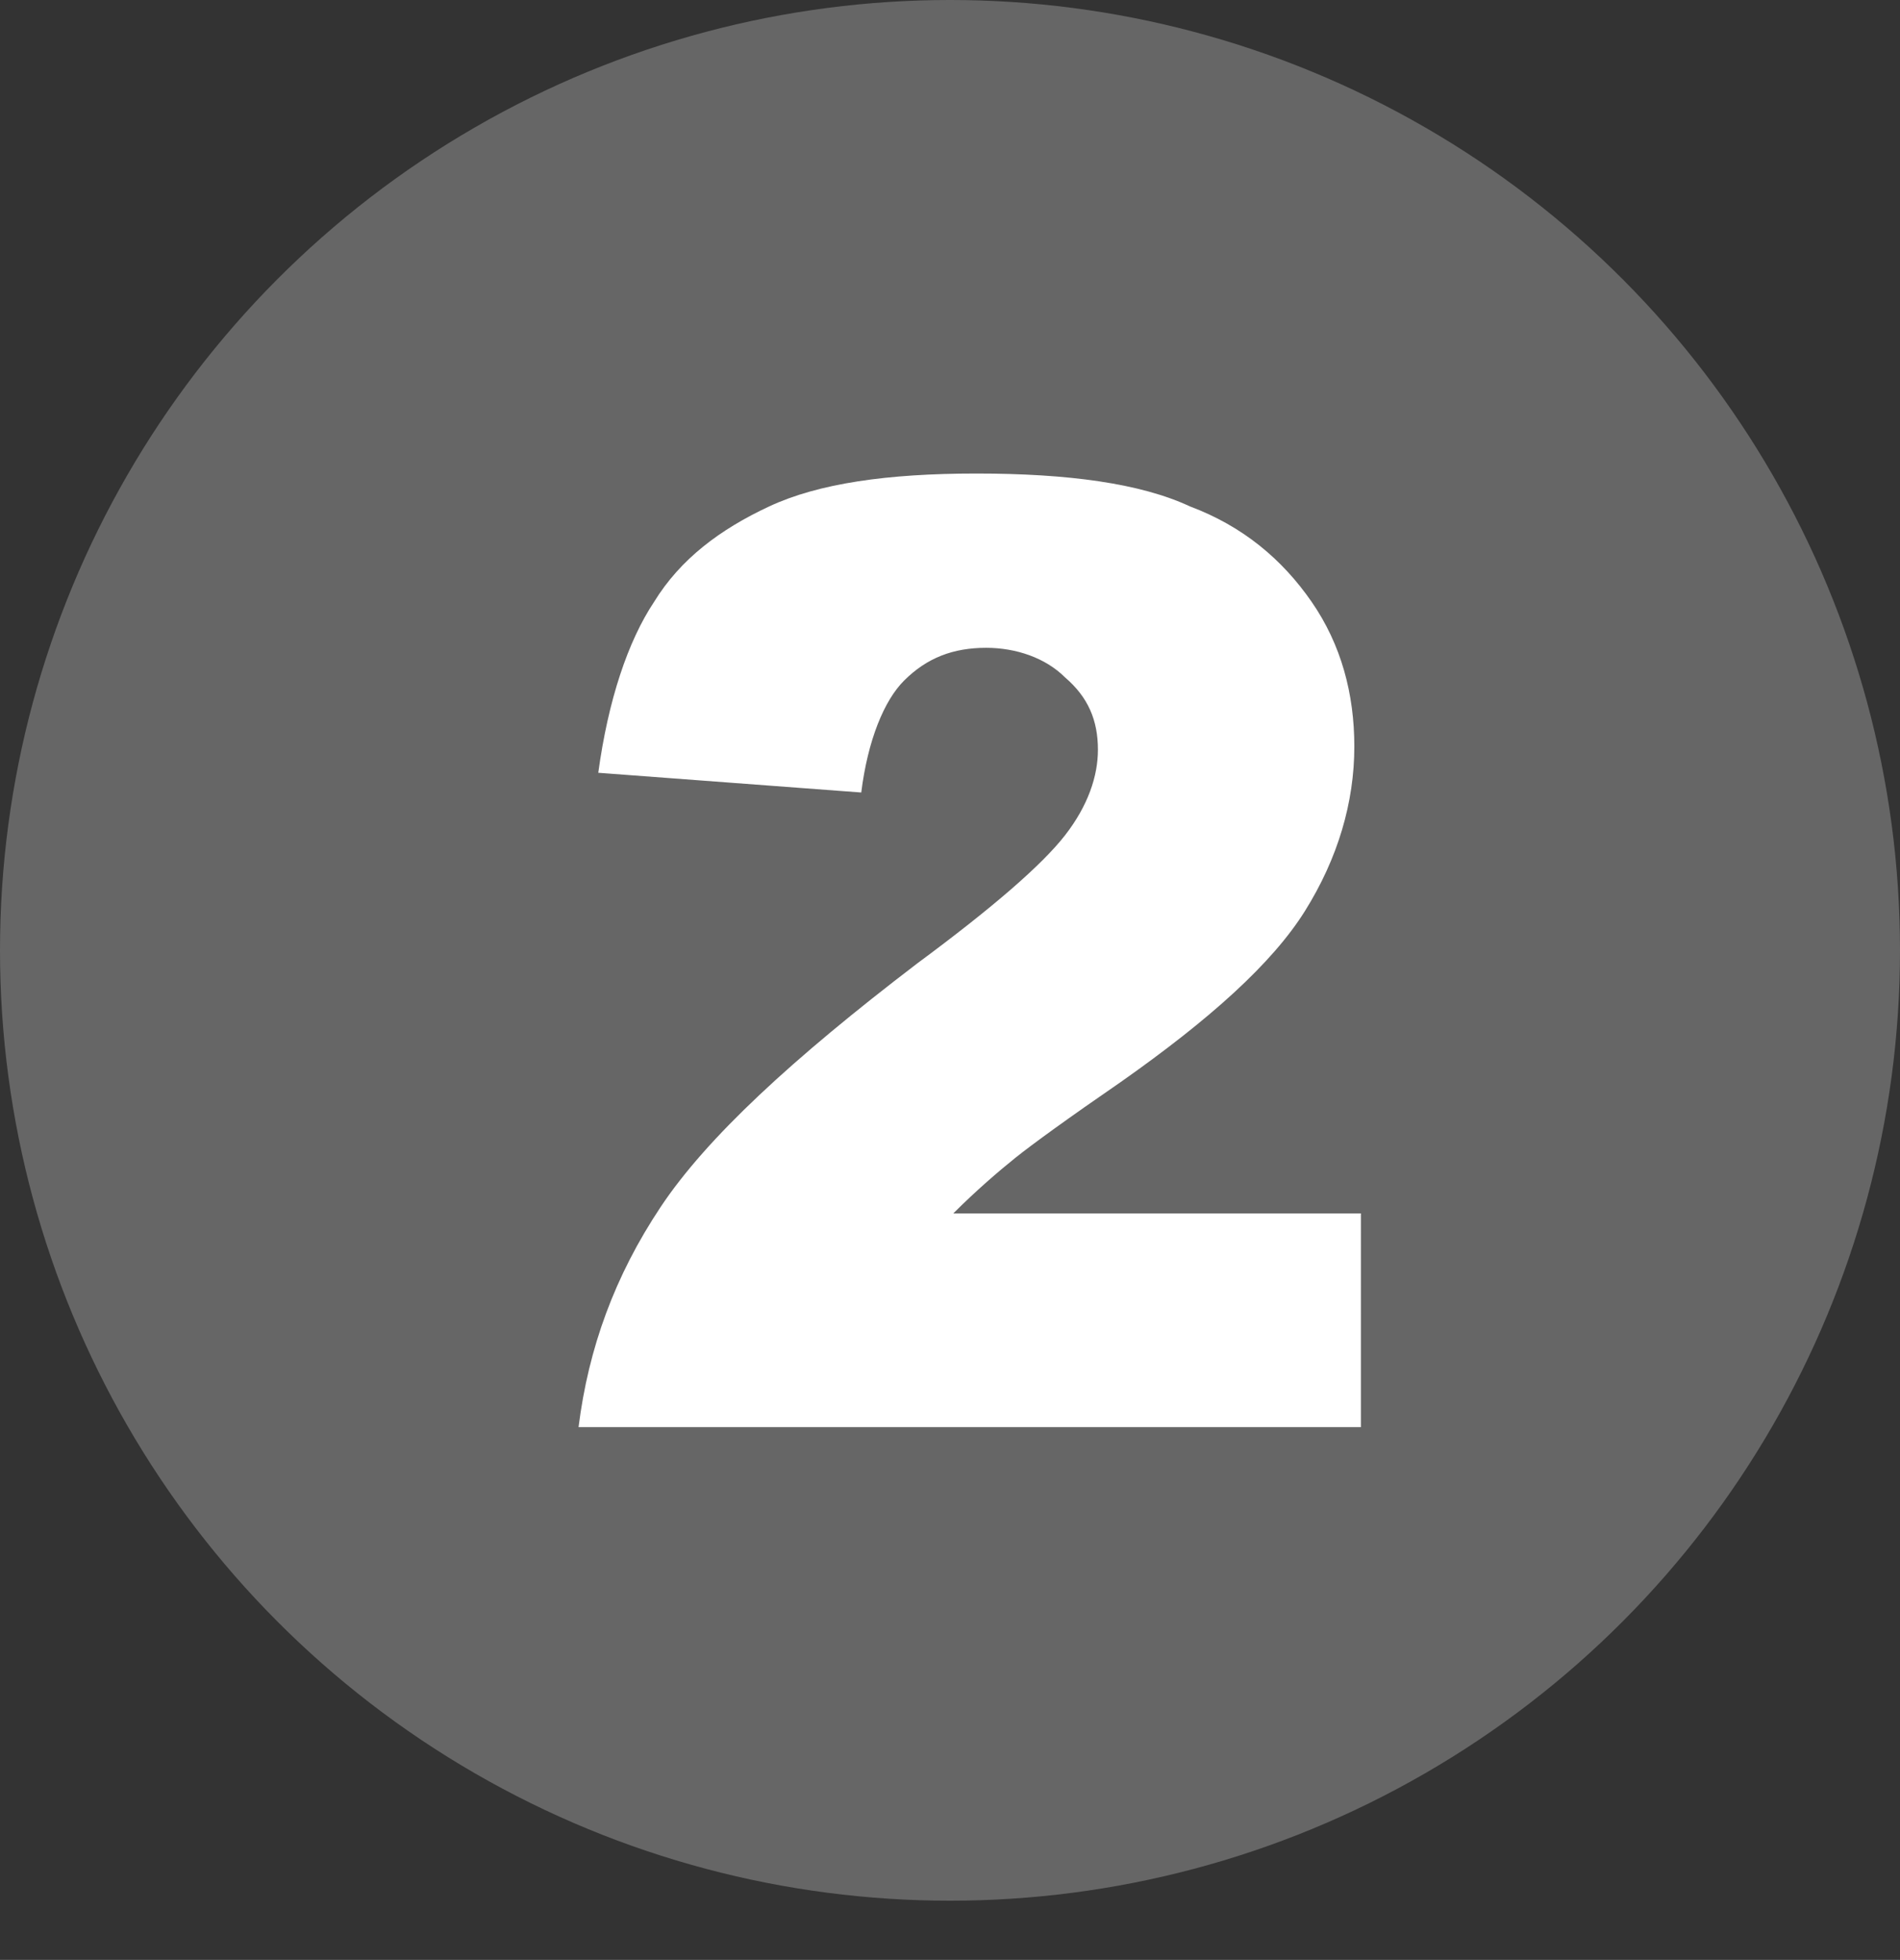 <?xml version="1.0" encoding="utf-8"?>
<!-- Generator: Adobe Illustrator 25.2.3, SVG Export Plug-In . SVG Version: 6.00 Build 0)  -->
<svg version="1.1" id="f4d02c1e-a793-4b5d-aeb5-c045c9664fe8"
	 xmlns="http://www.w3.org/2000/svg" xmlns:xlink="http://www.w3.org/1999/xlink" x="0px" y="0px" viewBox="0 0 57.8 59.6"
	 style="enable-background:new 0 0 57.8 59.6;" xml:space="preserve">
<rect x="0" y="0" width="57.8" height="59.6" fill="#333333" stroke="none"/>
<style type="text/css">
	.st0{fill:#666666;}
	.st1{fill:#FFFFFF;}
</style>
<circle class="st0" cx="28.9" cy="28.9" r="28.9"/>
<g>
	<path class="st1" d="M41.5,43.4H17.6c0.3-2.4,1.1-4.6,2.5-6.7s4-4.5,7.8-7.4c2.3-1.7,3.8-3,4.5-3.9c0.7-0.9,1-1.8,1-2.6
		c0-0.9-0.3-1.6-1-2.2c-0.6-0.6-1.5-0.9-2.4-0.9c-1,0-1.8,0.3-2.5,1c-0.6,0.6-1.1,1.8-1.3,3.4l-8-0.6c0.3-2.2,0.9-4,1.7-5.2
		c0.8-1.3,2-2.2,3.5-2.9c1.5-0.7,3.6-1,6.3-1c2.8,0,5,0.3,6.5,1c1.6,0.6,2.8,1.6,3.7,2.9c0.9,1.3,1.3,2.8,1.3,4.4
		c0,1.7-0.5,3.4-1.5,5c-1,1.6-2.9,3.3-5.6,5.2c-1.6,1.1-2.7,1.9-3.2,2.3s-1.2,1-1.9,1.7h12.4V43.4z"/>
</g>
</svg>
